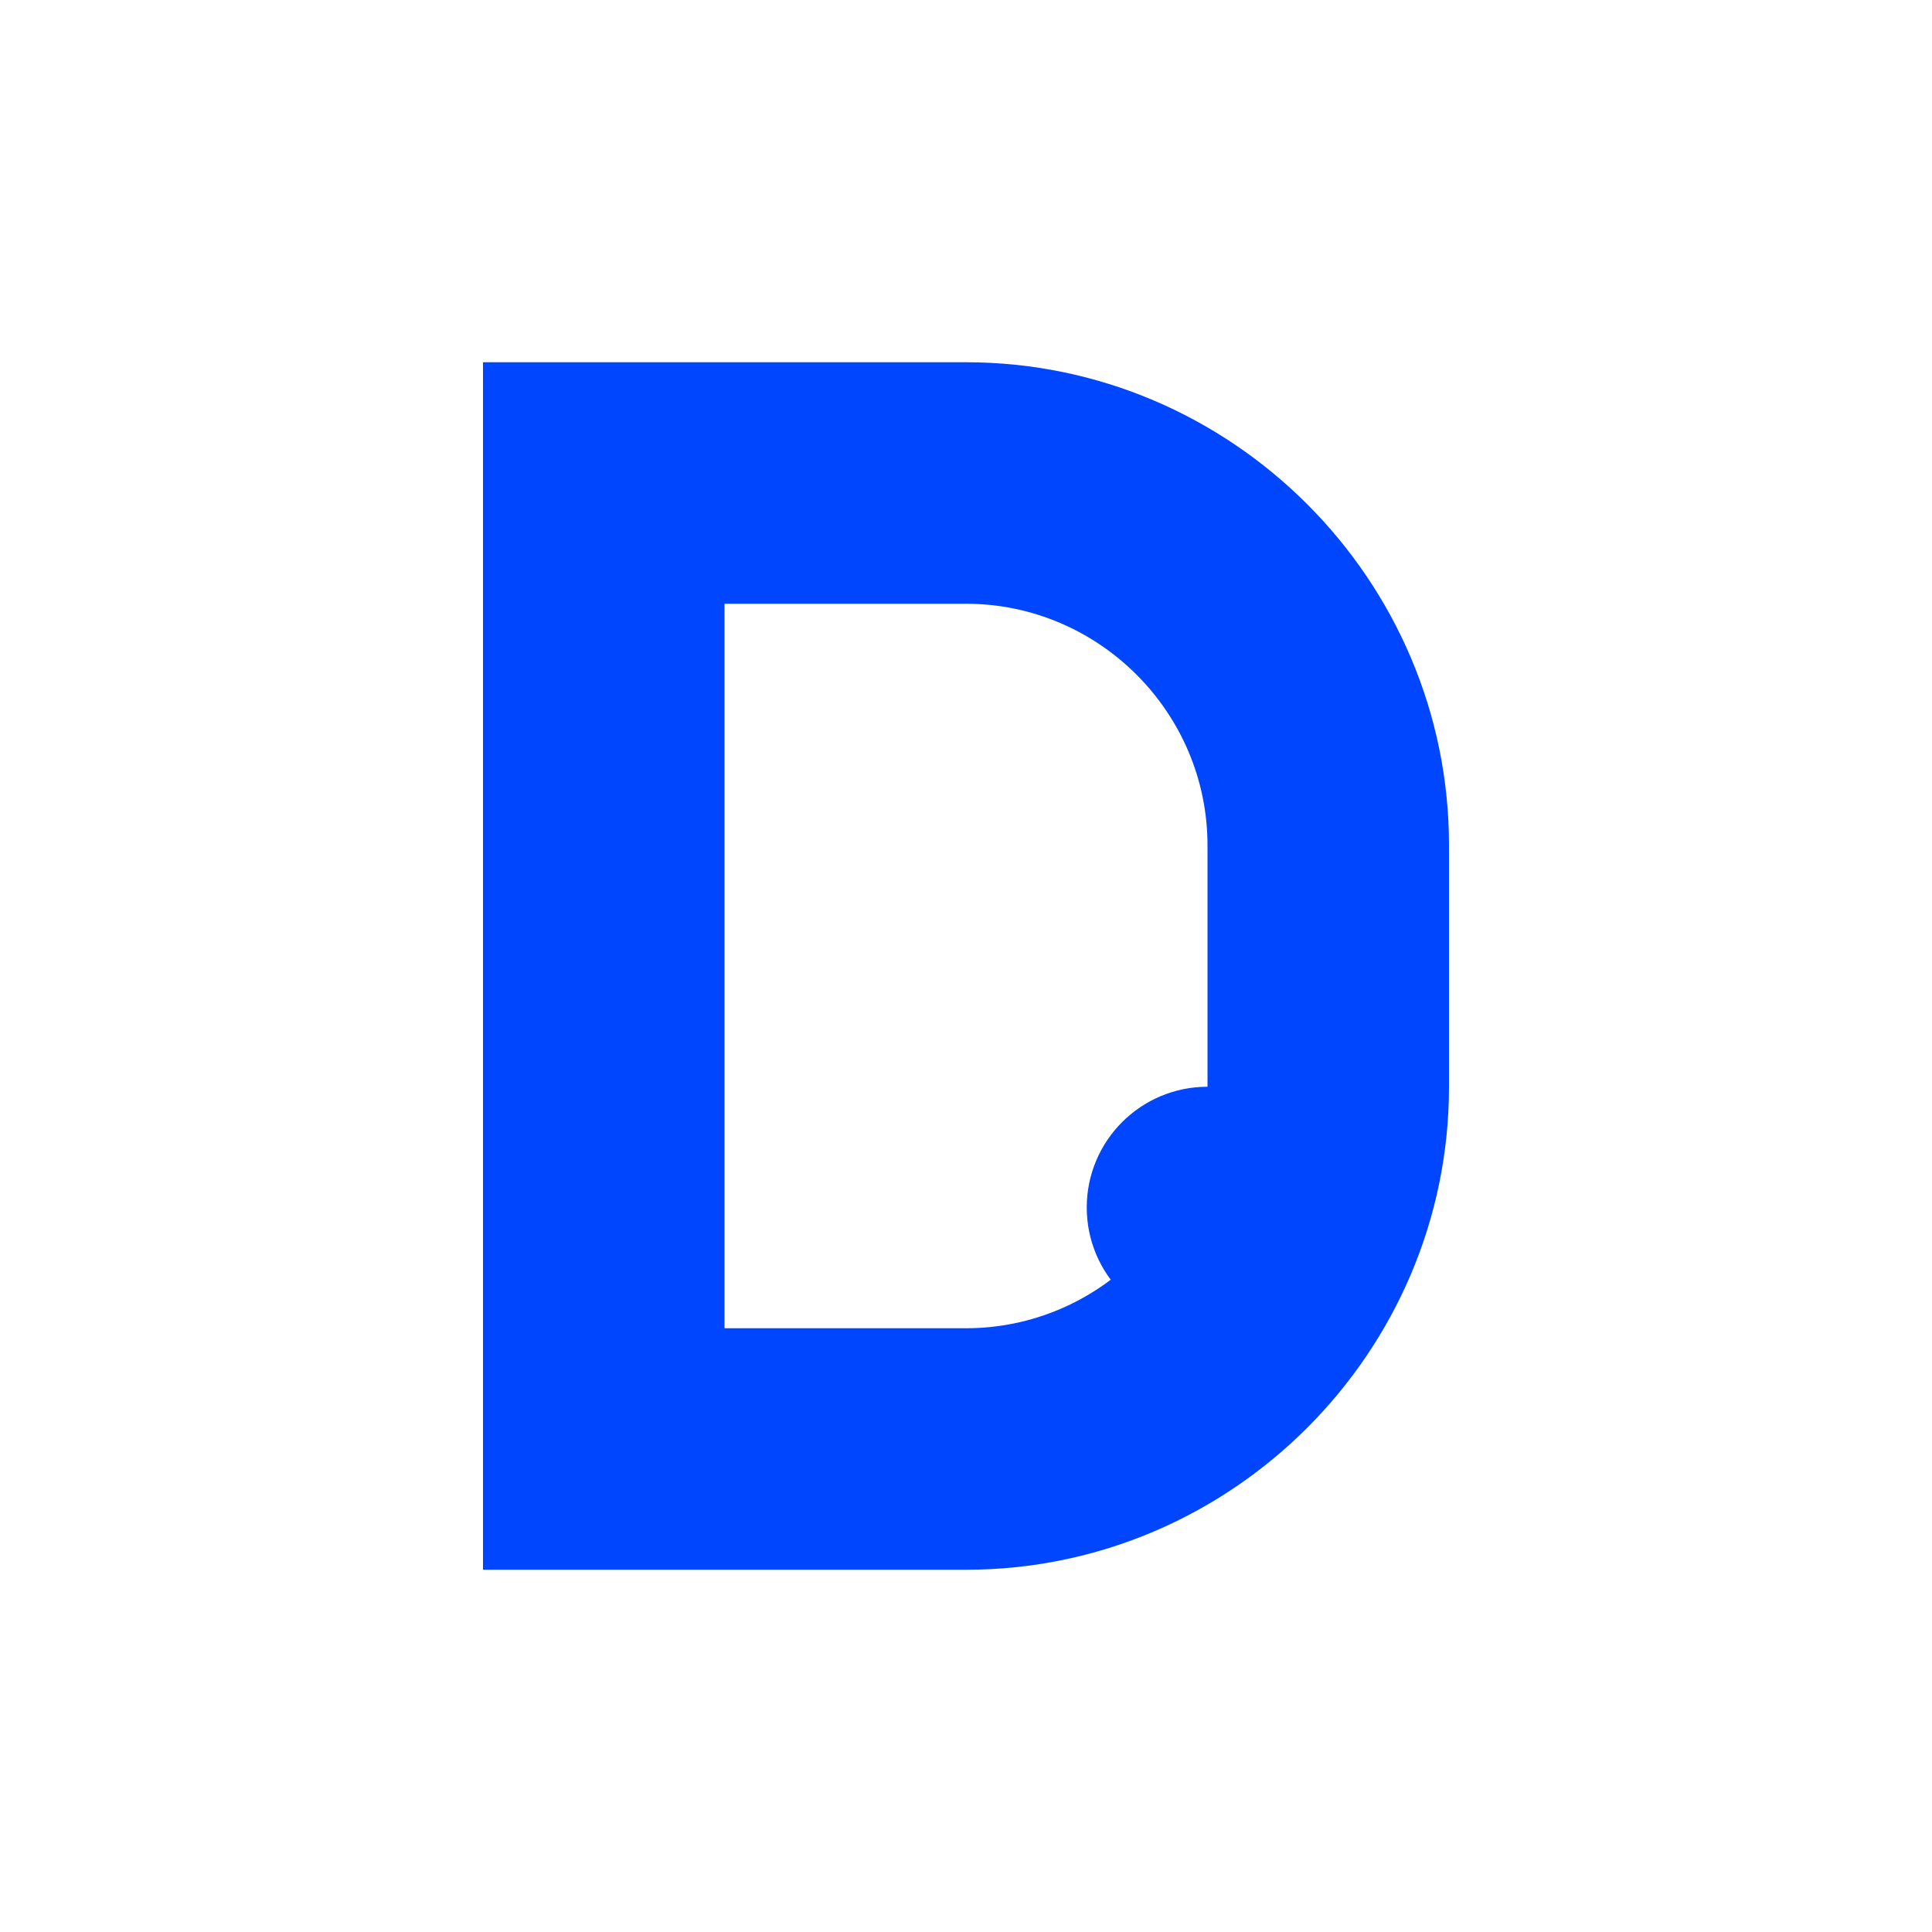 <svg width="32" height="32" viewBox="0 0 32 32" xmlns="http://www.w3.org/2000/svg">
  <defs>
    <style>
      .icon-path { fill: #0046FF; }
    </style>
  </defs>
  <rect width="32" height="32" fill="transparent"/>
  <path class="icon-path" d="M8 6h8c4.4 0 8 3.6 8 8v4c0 4.4-3.6 8-8 8H8V6zm8 4H12v12h4c2.2 0 4-1.8 4-4v-4c0-2.2-1.8-4-4-4z"/>
  <circle class="icon-path" cx="20" cy="20" r="2"/>
</svg>